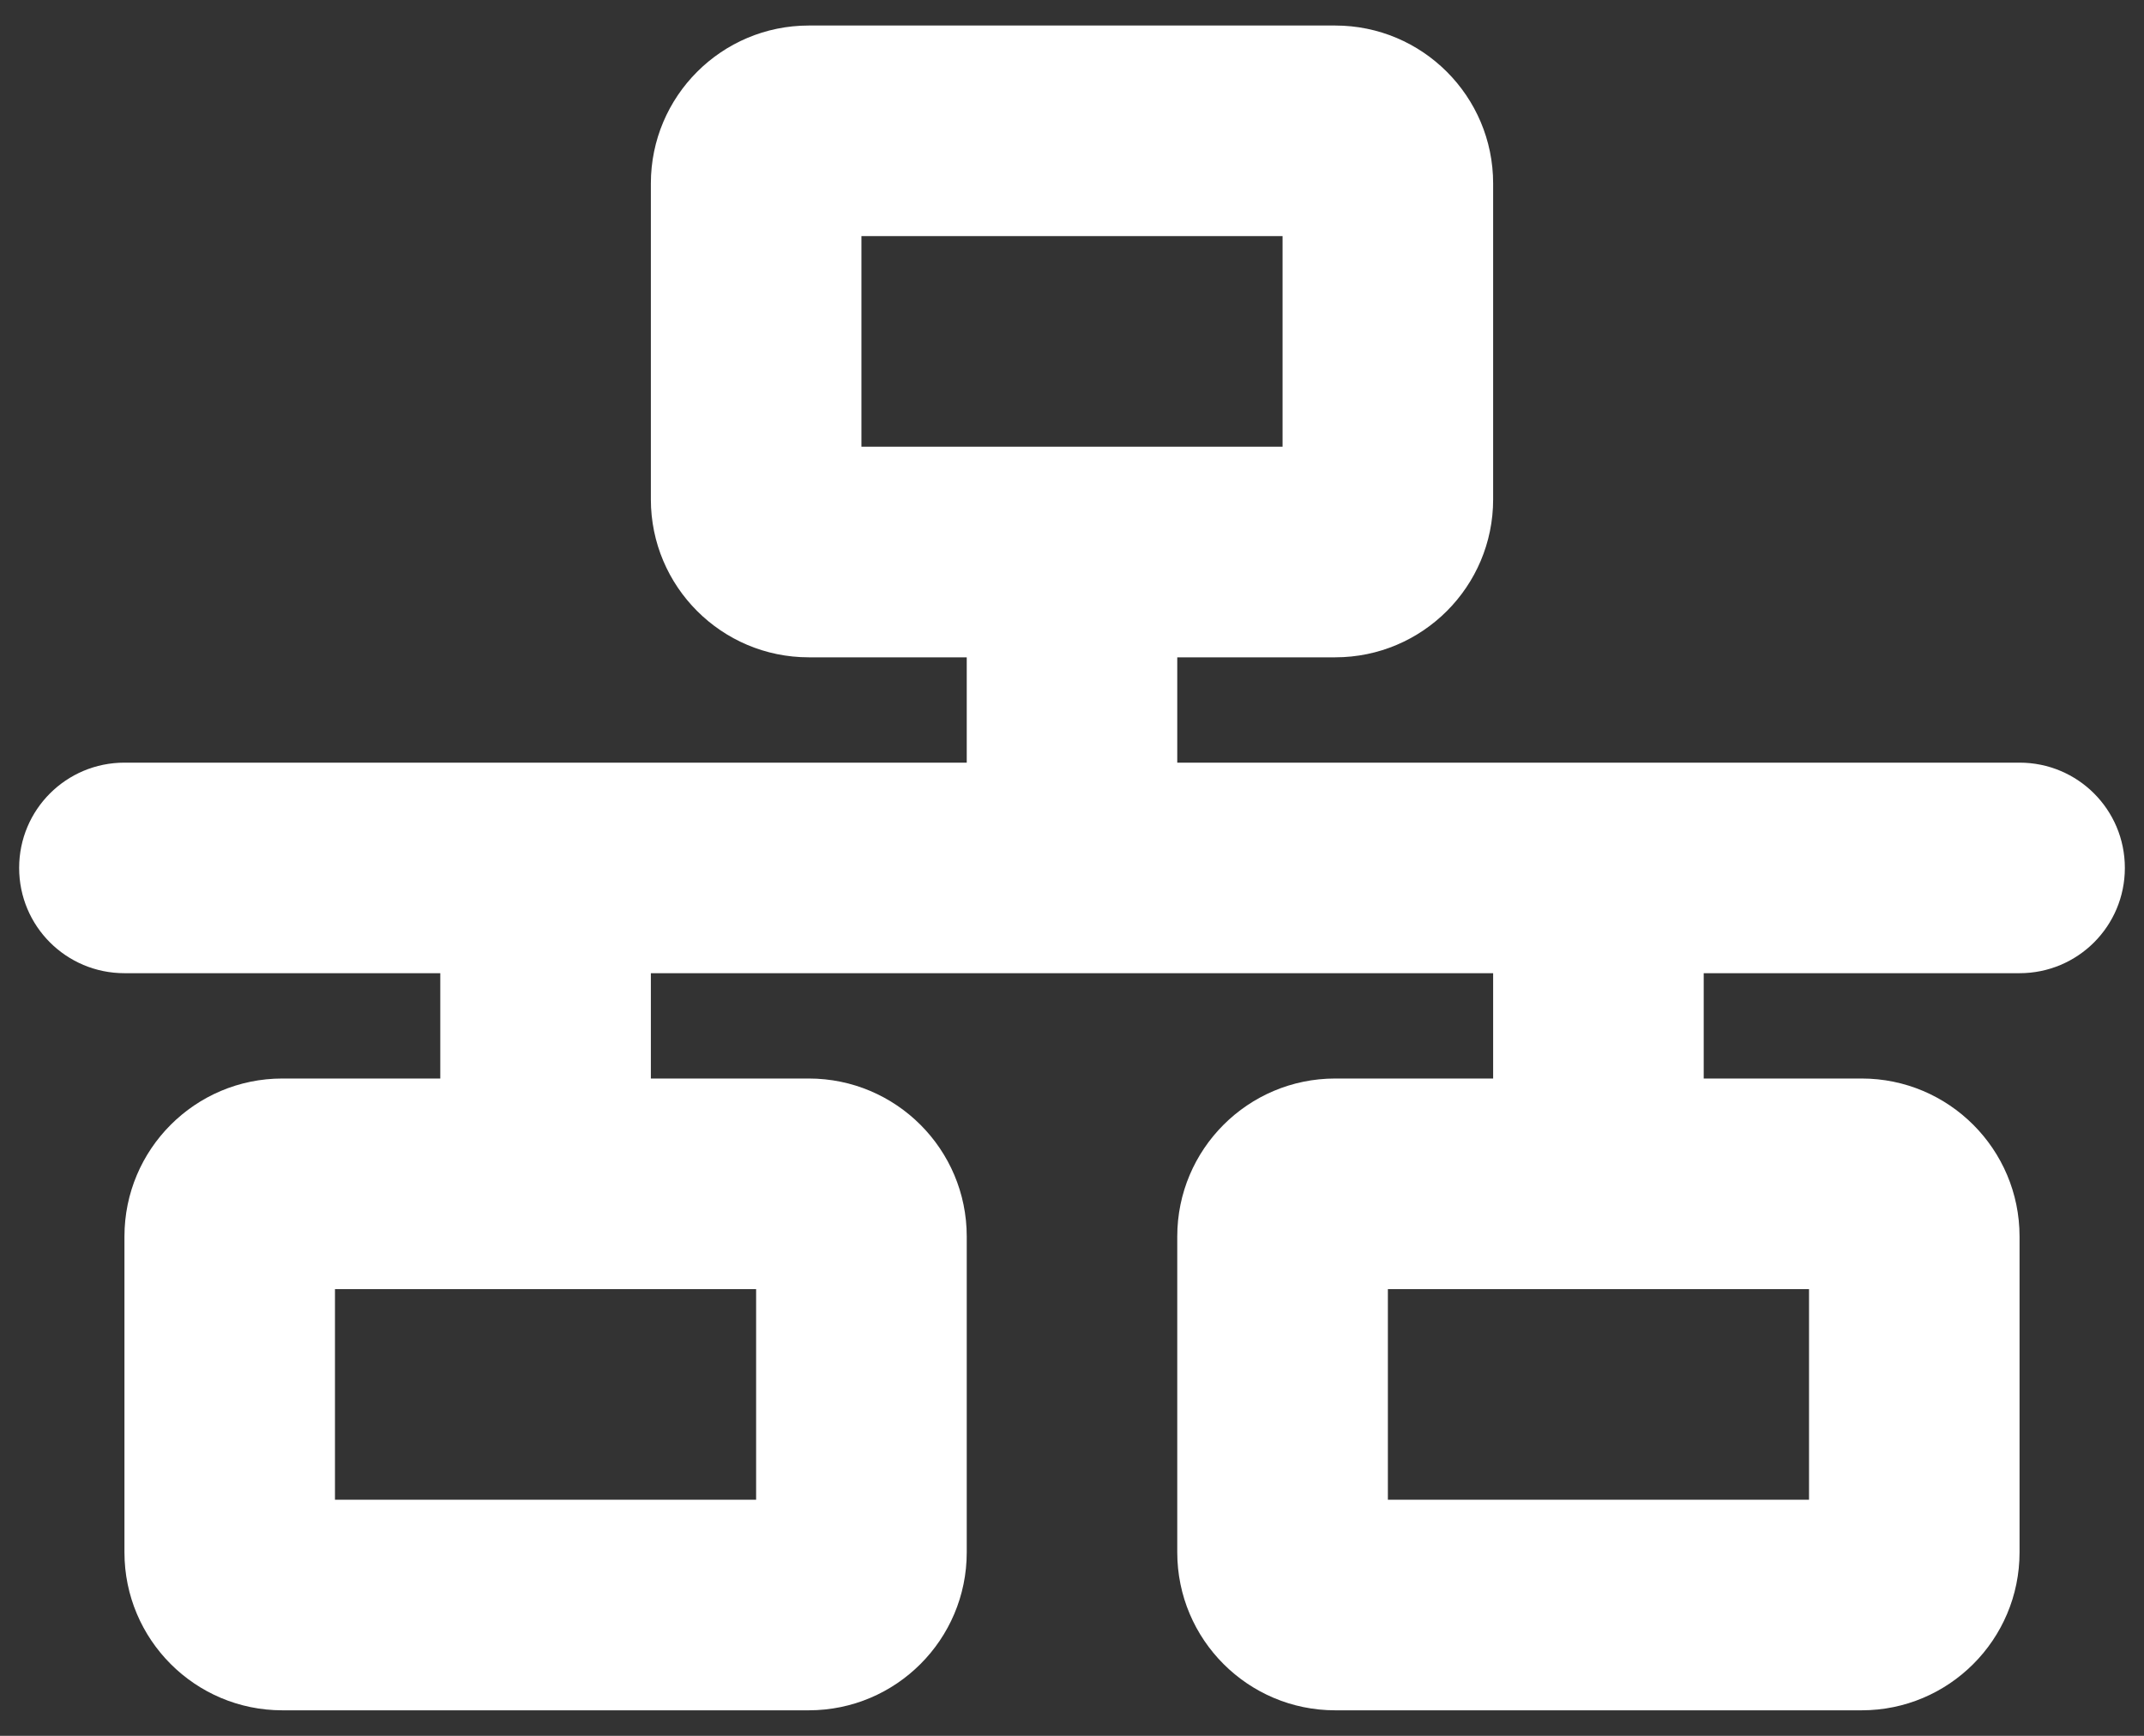 <svg width="42" height="34" viewBox="0 0 42 34" fill="none" xmlns="http://www.w3.org/2000/svg">
<rect x="0" y="0" width="42" height="34" fill="#333333" stroke="none"/>
<path d="M16.875 4.625H25.125V8.75H16.875V4.625ZM15.844 0.5C14.136 0.5 12.75 1.886 12.75 3.594V9.781C12.75 11.489 14.136 12.875 15.844 12.875H18.938V14.938H2.438C1.297 14.938 0.375 15.859 0.375 17C0.375 18.141 1.297 19.062 2.438 19.062H8.625V21.125H5.531C3.823 21.125 2.438 22.511 2.438 24.219V30.406C2.438 32.114 3.823 33.5 5.531 33.5H15.844C17.552 33.5 18.938 32.114 18.938 30.406V24.219C18.938 22.511 17.552 21.125 15.844 21.125H12.75V19.062H29.25V21.125H26.156C24.448 21.125 23.062 22.511 23.062 24.219V30.406C23.062 32.114 24.448 33.5 26.156 33.5H36.469C38.177 33.5 39.562 32.114 39.562 30.406V24.219C39.562 22.511 38.177 21.125 36.469 21.125H33.375V19.062H39.562C40.703 19.062 41.625 18.141 41.625 17C41.625 15.859 40.703 14.938 39.562 14.938H23.062V12.875H26.156C27.864 12.875 29.25 11.489 29.25 9.781V3.594C29.25 1.886 27.864 0.5 26.156 0.5H15.844ZM6.562 29.375V25.25H14.812V29.375H6.562ZM27.188 25.25H35.438V29.375H27.188V25.25Z" fill="white"/>
</svg>
